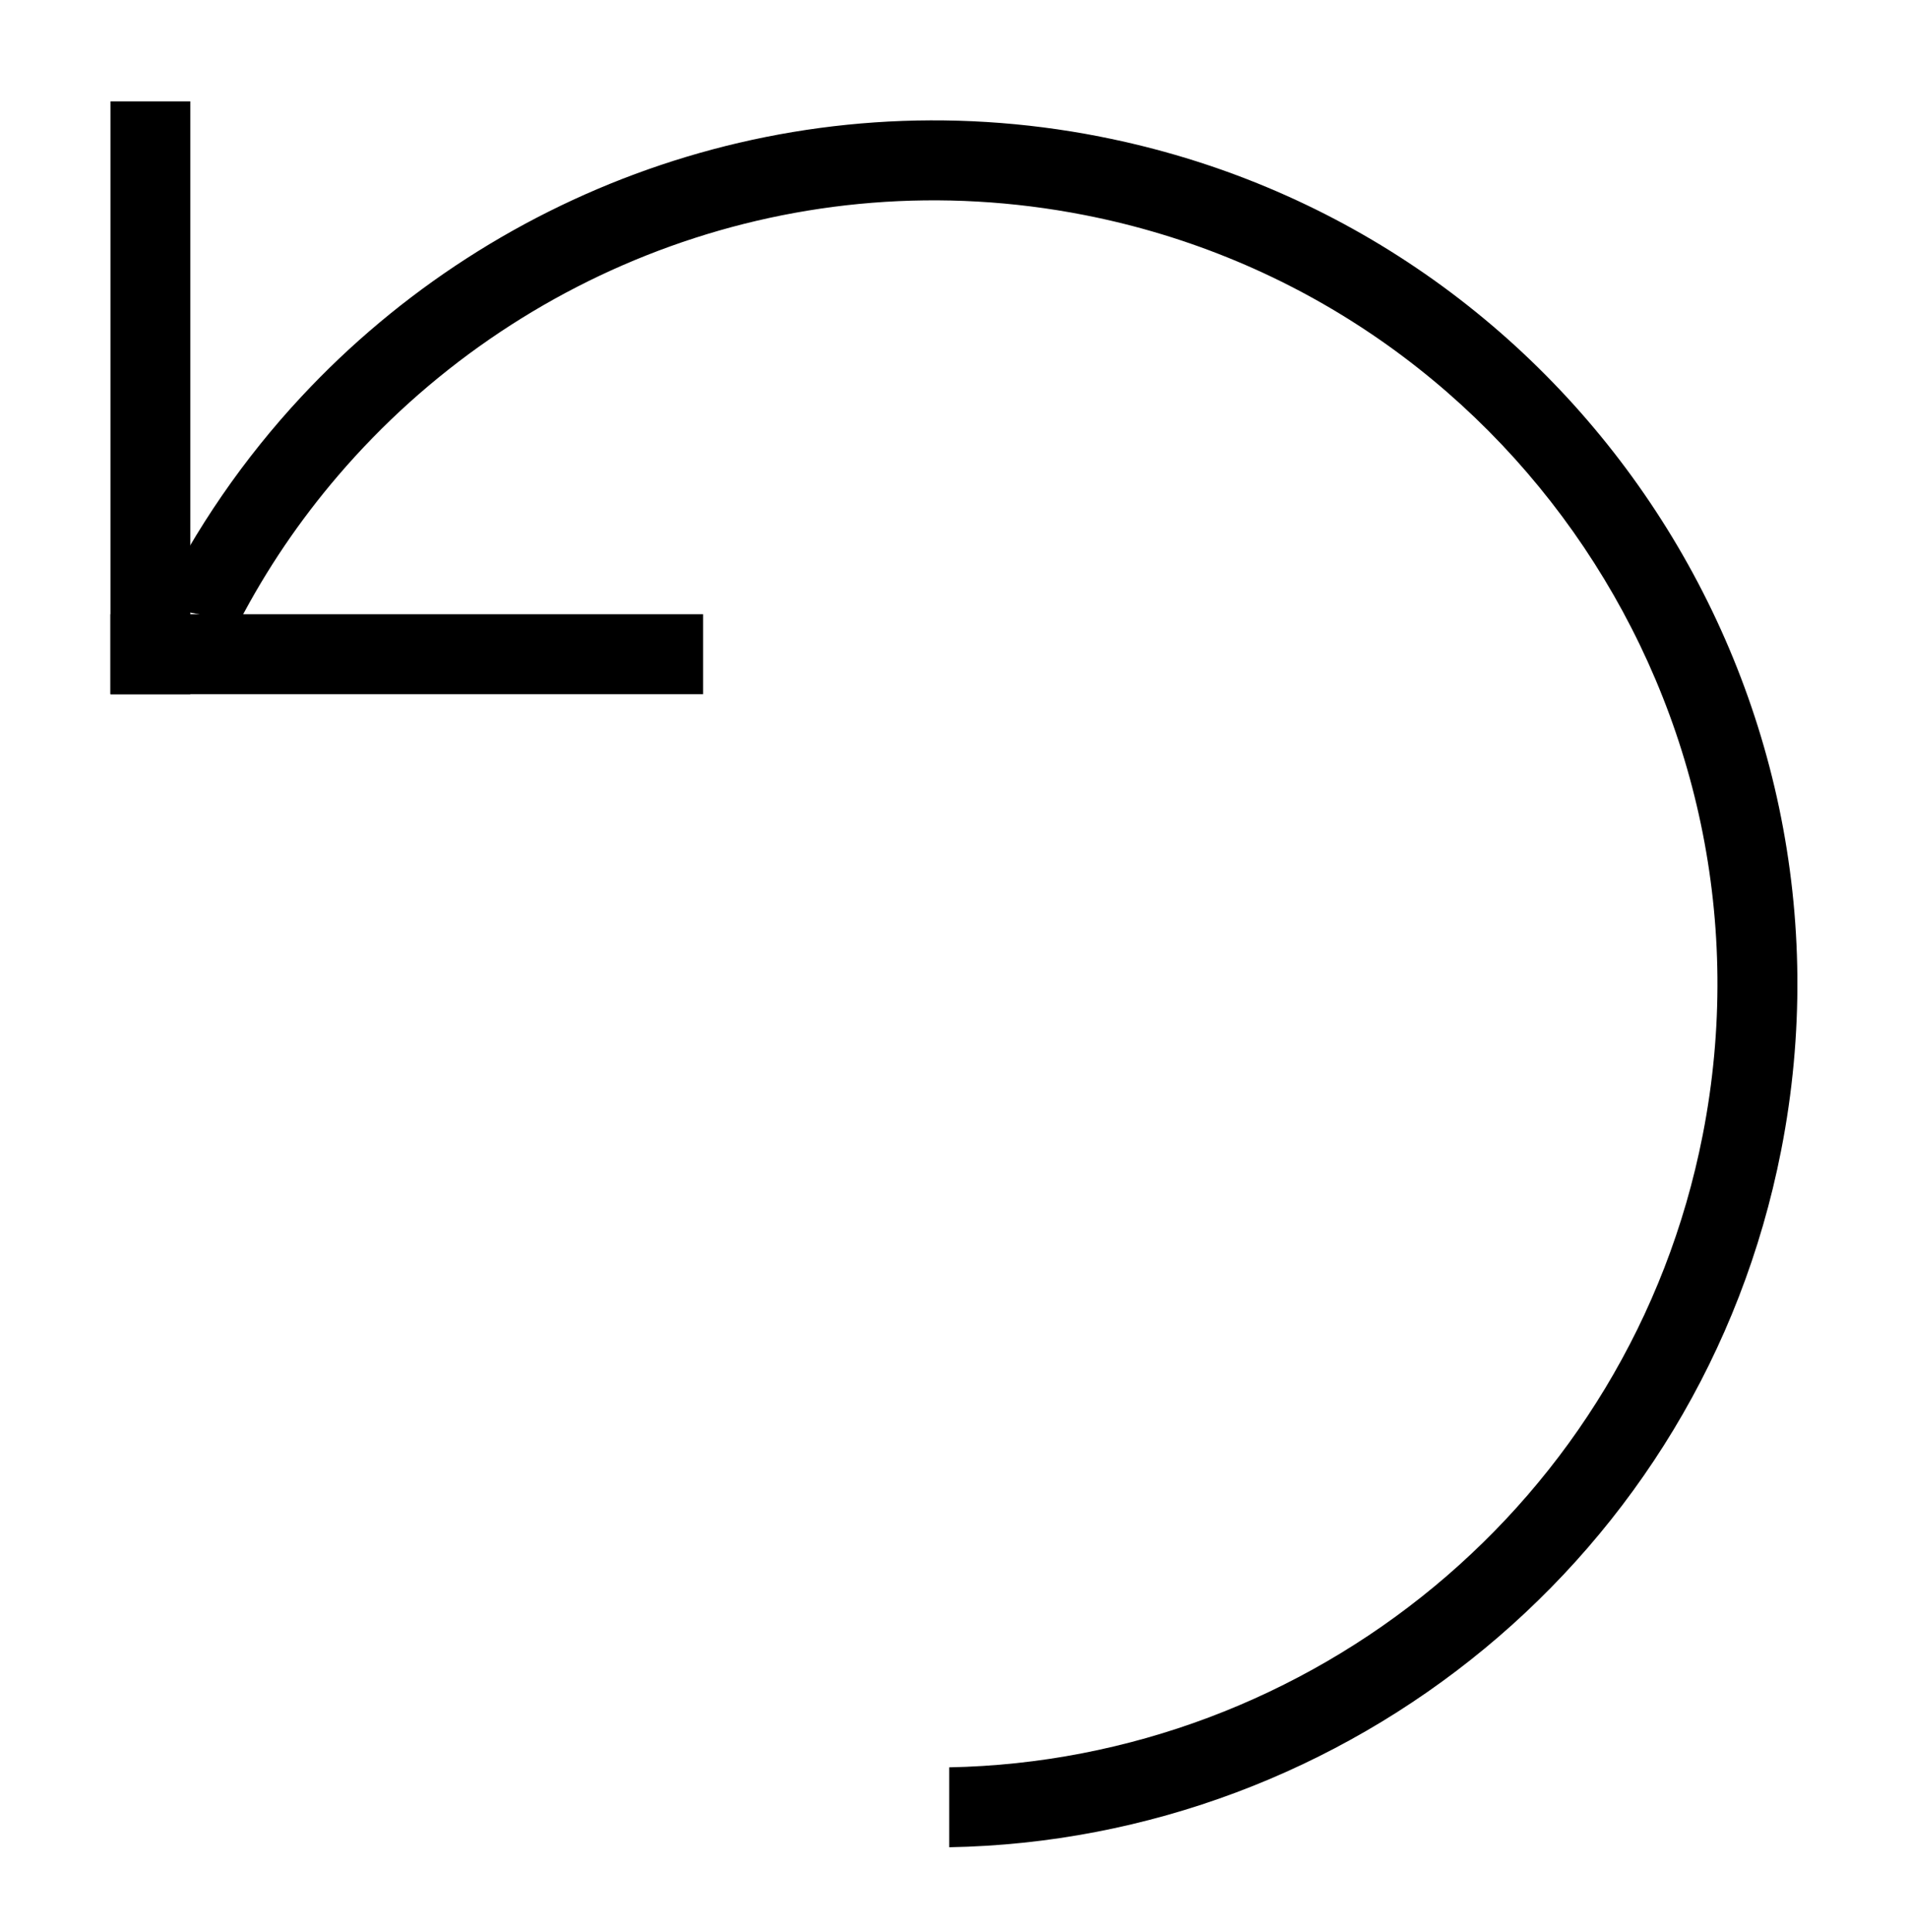 <svg width="80" height="81" viewBox="0 0 80 81" fill="none" xmlns="http://www.w3.org/2000/svg">
<g clip-path="url(#clip0_4630_57842)">
<path d="M7.98 29.1L7.98 4.25H4.63L4.63 29.1H7.98Z" fill="black"/>
<path d="M29.481 25.75H4.631V29.1H29.481V25.75Z" fill="black"/>
<path d="M46.131 5.728C33.398 3.228 20.887 7.767 12.637 16.628C10.231 19.211 8.187 22.161 6.604 25.411L10.02 26.083C11.176 23.861 12.576 21.805 14.176 19.939C21.637 11.222 33.448 6.655 45.481 9.017C63.259 12.505 74.881 29.805 71.392 47.583C68.365 63.017 54.92 73.8 39.798 74.089V77.439C56.492 77.144 71.342 65.261 74.681 48.228C78.526 28.639 65.715 9.572 46.126 5.728H46.131Z" fill="black"/>
</g>
<defs>
<clipPath id="clip0_4630_57842">
<rect width="70.739" height="73.189" fill="white" transform="translate(4.631 4.25)"/>
</clipPath>
</defs>
</svg>
